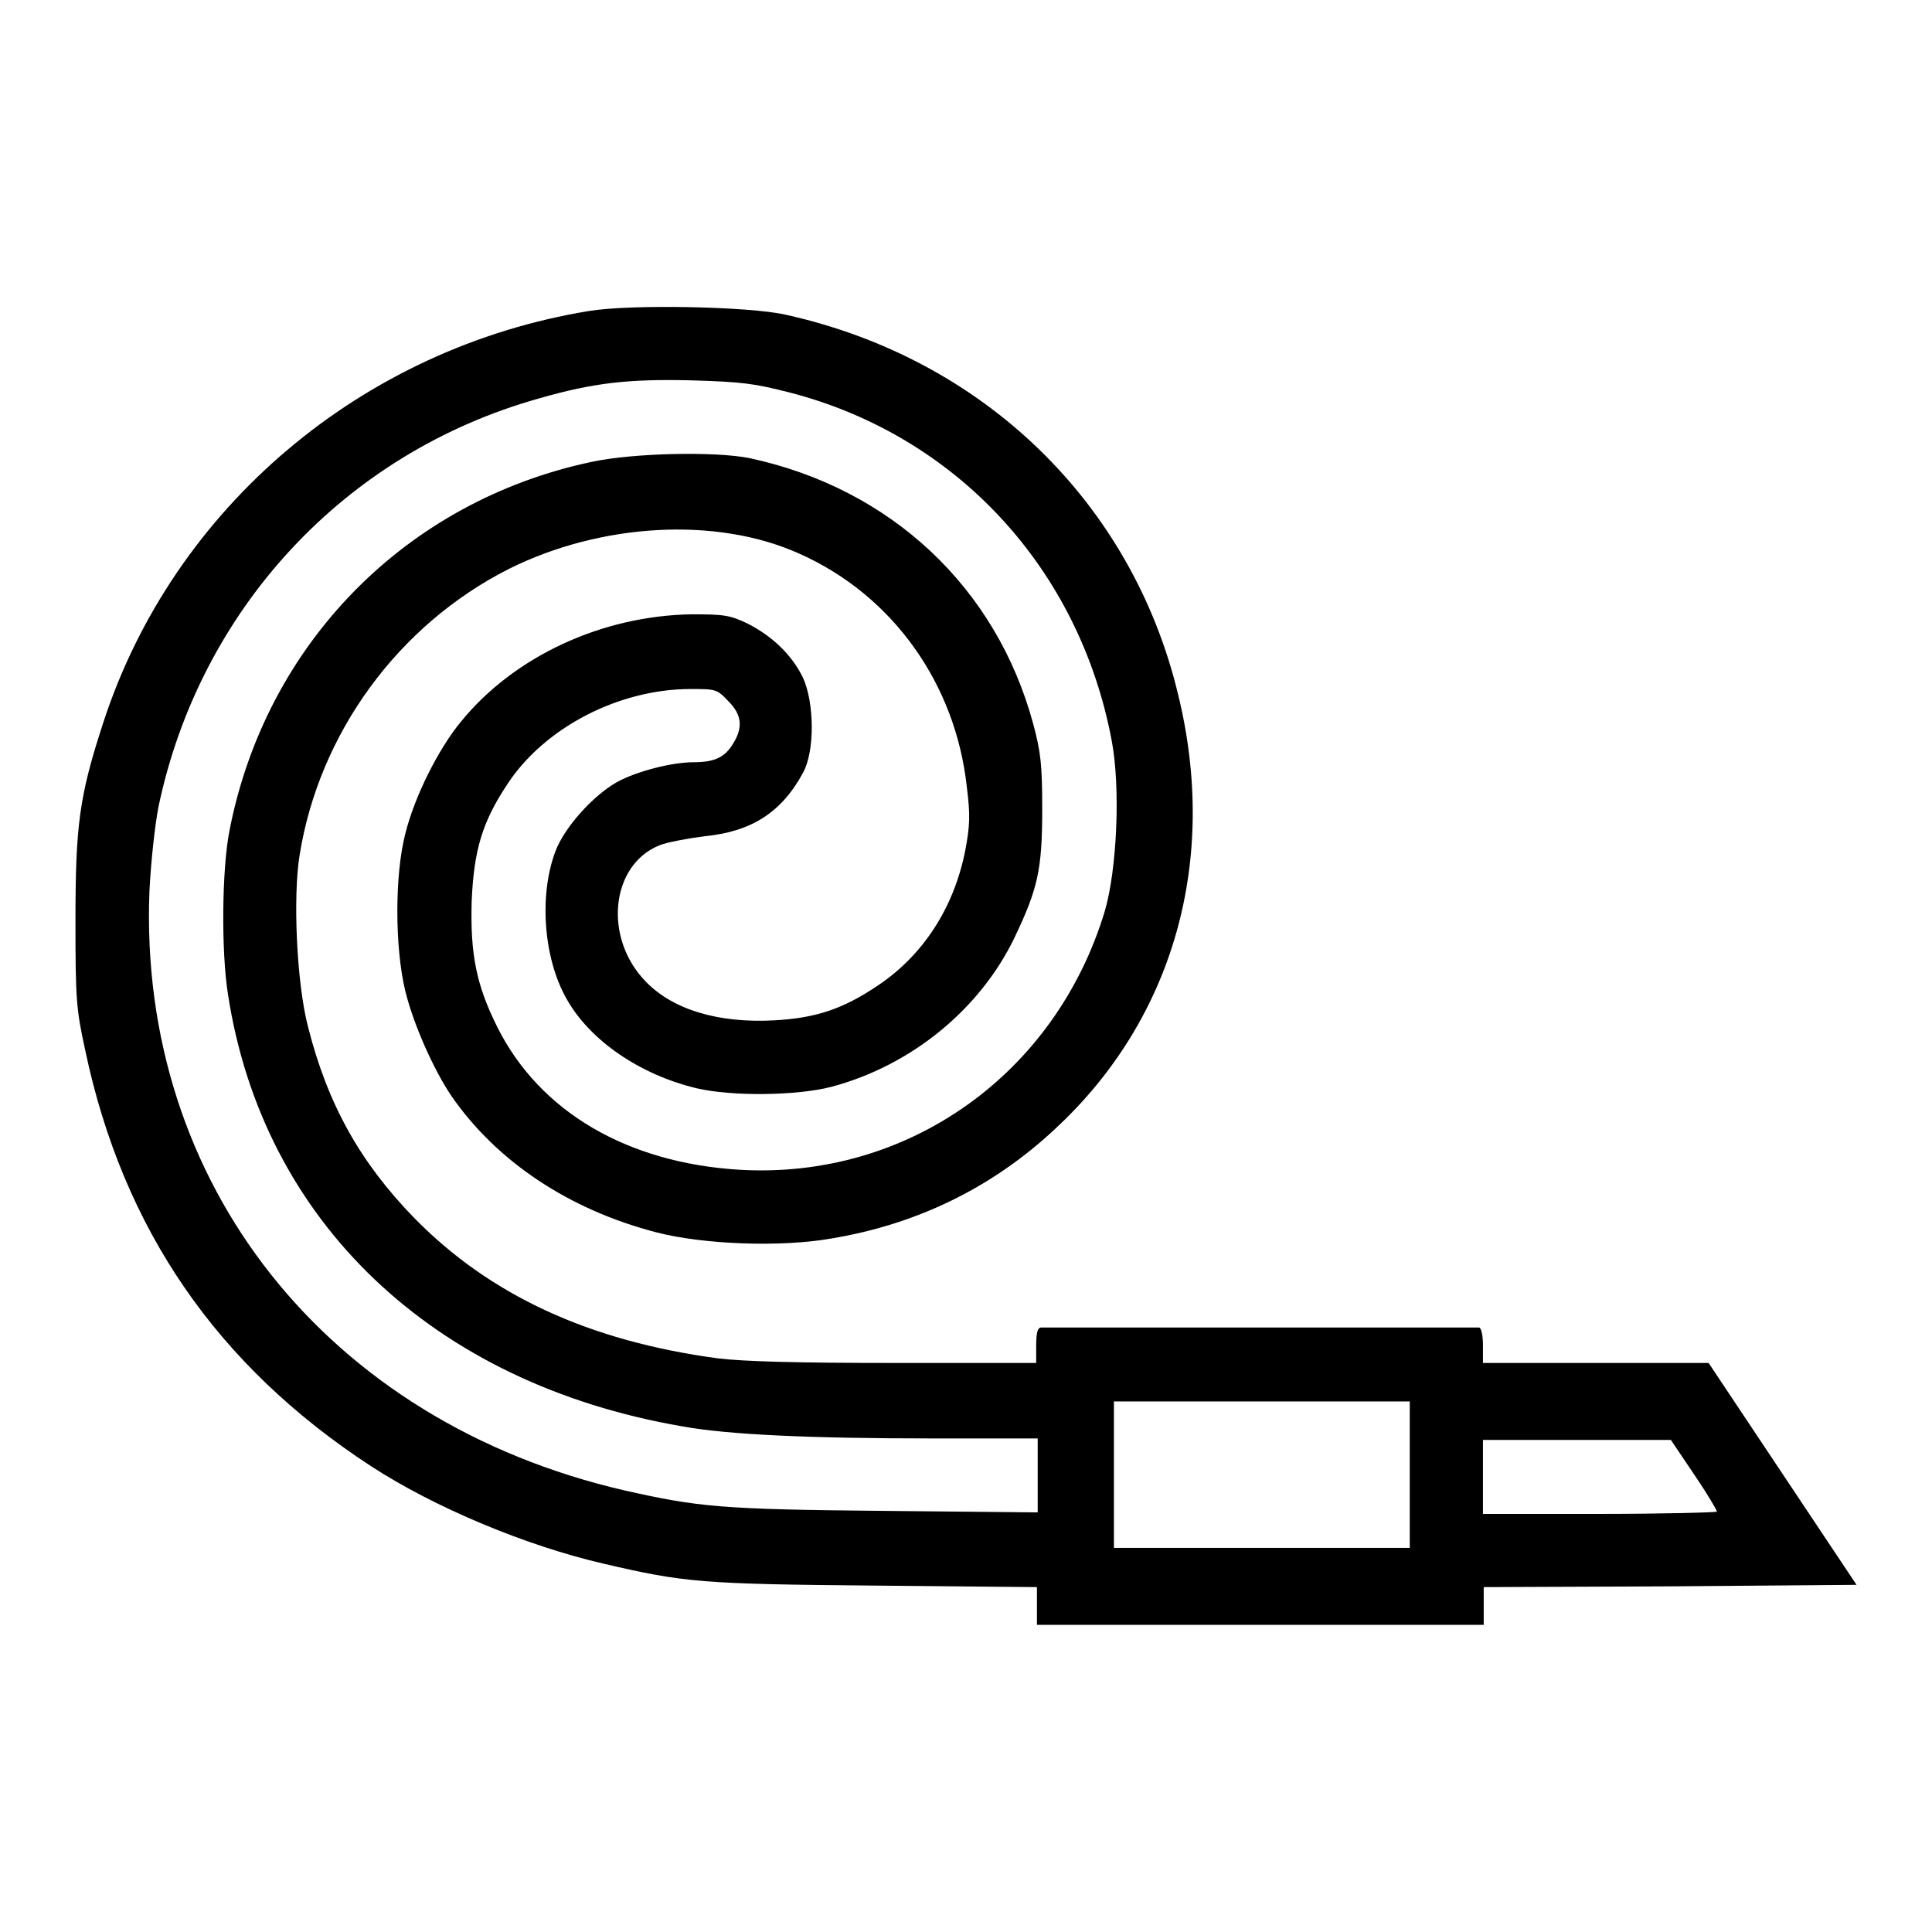 <?xml version="1.0" encoding="utf-8"?>
<!-- Svg Vector Icons : http://www.onlinewebfonts.com/icon -->
<!DOCTYPE svg PUBLIC "-//W3C//DTD SVG 1.1//EN" "http://www.w3.org/Graphics/SVG/1.1/DTD/svg11.dtd">
<svg version="1.1" xmlns="http://www.w3.org/2000/svg" xmlns:xlink="http://www.w3.org/1999/xlink" x="0px" y="0px" viewBox="0 0 256 256" enable-background="new 0 0 256 256" xml:space="preserve">
<g><g><g><path fill="#000000" d="M78.1,41.2C48,46.1,23,67.2,13.7,95.7c-3.2,9.8-3.7,13.6-3.7,26.3c0,10.5,0.1,11.7,1.3,17.2c5,23.7,17.5,41.8,37.9,55.1c8.3,5.4,20.4,10.5,30.8,12.9c10.7,2.5,13.1,2.7,36,2.9l21.4,0.2v2.5v2.5h29.6h29.6v-2.5v-2.5l24.7-0.1L246,210l-9.8-14.7l-9.8-14.7h-15h-14.9v-2.3c0-1.3-0.2-2.3-0.5-2.4c-0.2,0-13.3,0-28.9,0s-28.8,0-29.1,0c-0.5,0-0.7,0.6-0.7,2.4v2.3h-18.6c-13.4,0-20-0.2-23.5-0.6c-17.2-2.3-30.3-8.4-40.3-18.6c-7.2-7.4-11.5-15.1-14.1-25.4c-1.5-5.8-2-17.2-1.1-22.7c2.6-16.2,13.1-30.5,27.7-37.9c12.2-6.1,27.6-7,38.6-2c12.3,5.5,20.6,17.2,22.1,30.8c0.5,3.9,0.4,5.3-0.2,8.5c-1.5,7.6-5.6,13.9-11.6,17.9c-4.6,3.1-8.2,4.3-13.7,4.6c-7.4,0.4-13.4-1.4-17-5.1c-5.7-5.8-4.7-15.5,1.8-18.1c1-0.4,3.7-0.9,6-1.2c6.2-0.6,10.2-3.2,13-8.4c1.6-2.9,1.5-9.3,0-12.6c-1.5-3.1-4.2-5.6-7.4-7.2c-2.3-1.1-3.1-1.2-7.4-1.2c-11.9,0.2-23.5,5.6-30.5,14.2c-3,3.6-6.2,10-7.4,14.9c-1.4,5.4-1.4,15,0,20.8c1.1,4.5,3.8,10.5,6.1,13.9c6,8.7,15.6,15.1,27.2,18.1c6.2,1.6,16.5,2,23.2,0.8c11.4-1.9,21.4-6.8,29.7-14.6C155.5,135,161.5,114,156.1,92c-6.1-25.4-25.8-44.5-52-50.3C99.3,40.6,83.6,40.3,78.1,41.2z M104.6,52c22.1,5.7,38.4,23.3,42.7,46.1c1.2,6.3,0.7,17.1-0.9,22.6c-6.5,21.6-26.1,35.6-48.4,34.3c-14.9-0.9-26.5-7.7-32.1-18.9c-2.8-5.6-3.6-9.7-3.4-16.7c0.3-6.8,1.4-10.5,4.8-15.6c4.9-7.4,14.7-12.5,24.2-12.5c3.3,0,3.5,0,5,1.6c1.8,1.8,2,3.5,0.6,5.7c-1.1,1.8-2.5,2.4-5.2,2.4c-2.9,0-7.5,1.2-10.1,2.6c-3.2,1.8-7,6-8.2,9.2c-2.2,5.8-1.6,14.2,1.5,19.6c3.1,5.5,9.7,10,17.2,11.8c4.7,1.1,13.3,1,17.9-0.2c10.5-2.8,19.6-10.2,24.2-19.7c3.1-6.5,3.7-9,3.7-17.1c0-5.9-0.2-7.6-1.2-11.3c-4.9-18.1-18.9-31.2-37.6-35.2c-4.5-0.9-15.3-0.7-20.9,0.5c-24.6,5.2-43.2,24.1-48,48.9c-1,5.1-1.1,15.9-0.2,21.6c4.6,30.1,27.1,51.6,60.2,57.3c6,1.1,16.9,1.6,33.1,1.6h14v4.9v4.9l-20.4-0.2c-21.5-0.2-24.5-0.5-34.3-2.7c-39.5-9.1-64.5-40.7-63-79.4c0.2-3.9,0.7-8.6,1.2-11.2c5.5-26.2,24.7-46.9,50.4-54.1c7.3-2.1,11.9-2.6,20.3-2.4C98.3,50.6,99.9,50.8,104.6,52z M186.8,195.4v9.7h-19.6h-19.6v-9.7v-9.7h19.6h19.6V195.4z M224.5,195.4c1.7,2.5,3,4.7,3,4.9c0,0.1-7,0.3-15.5,0.3h-15.5v-4.9v-4.9H209h12.4L224.5,195.4z"/></g></g></g>
</svg>